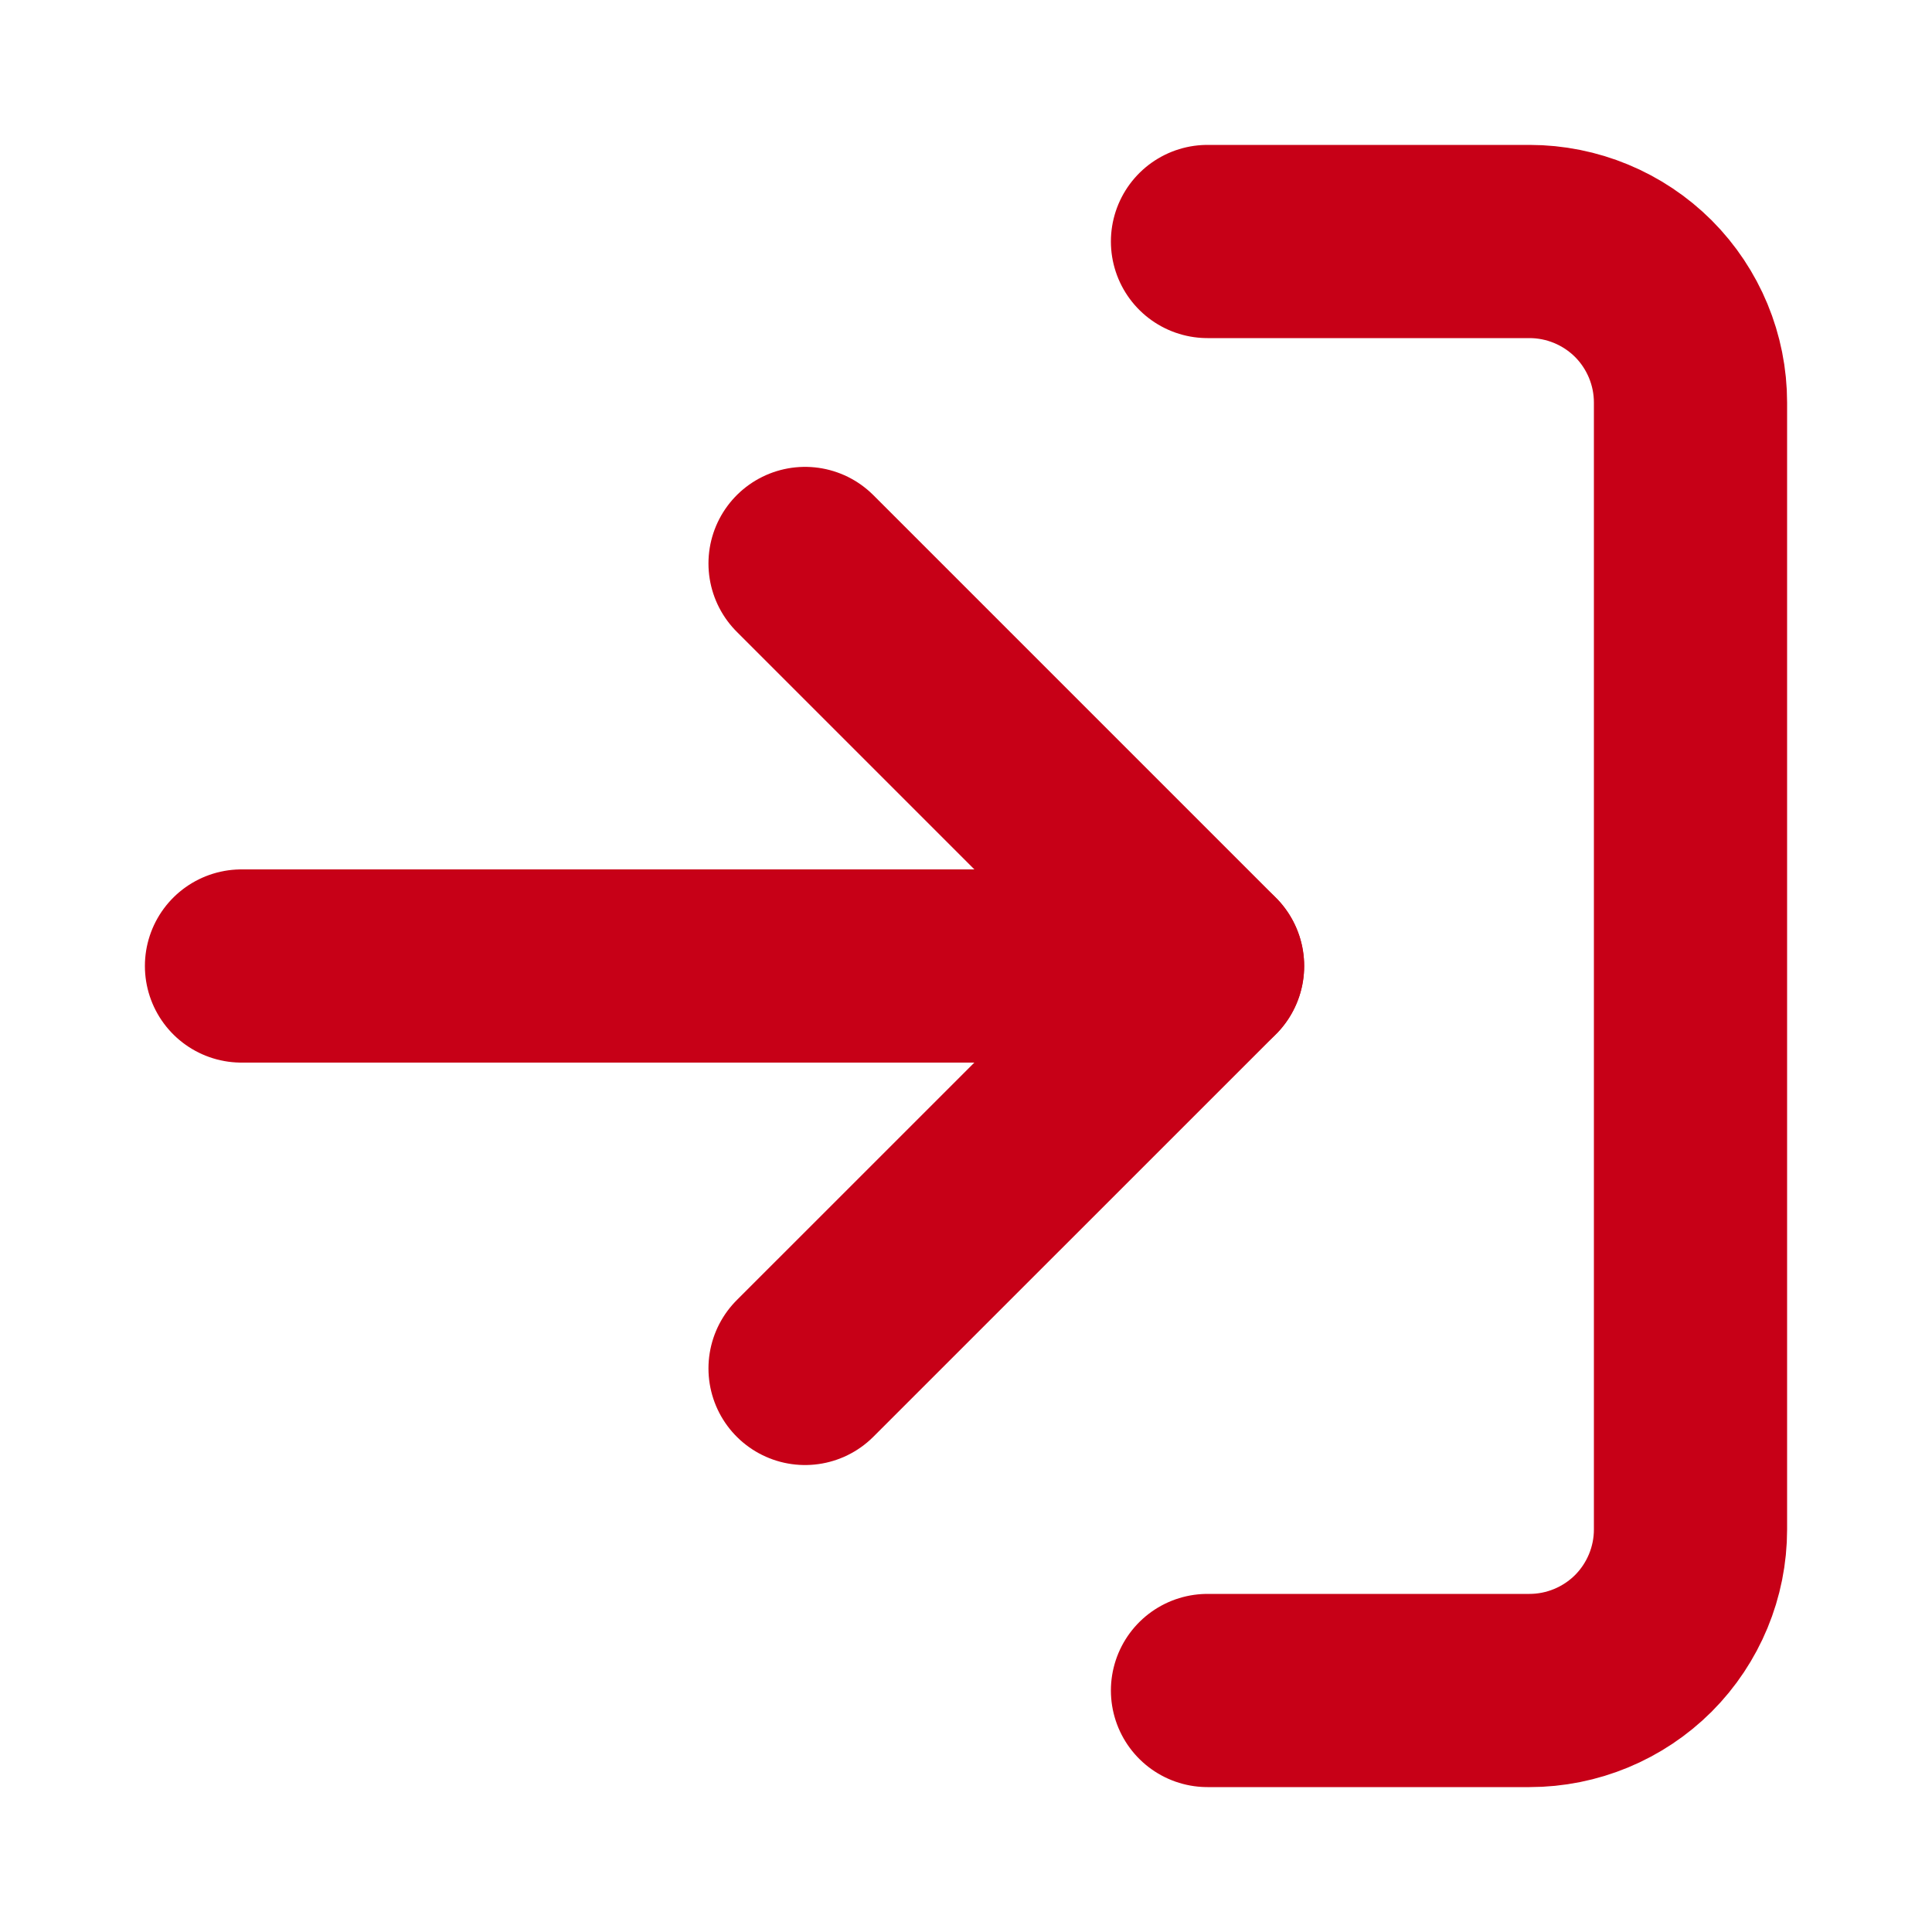 <svg width="20" height="20" viewBox="0 0 20 20" fill="none" xmlns="http://www.w3.org/2000/svg">
<path d="M12.5 2.5H15.833C16.275 2.5 16.699 2.676 17.012 2.988C17.324 3.301 17.5 3.725 17.5 4.167V15.833C17.5 16.275 17.324 16.699 17.012 17.012C16.699 17.324 16.275 17.5 15.833 17.5H12.5" stroke="#C70017" stroke-width="2" stroke-linecap="round" stroke-linejoin="round"/>
<path d="M8.334 14.166L12.501 10L8.334 5.833" stroke="#C70017" stroke-width="2" stroke-linecap="round" stroke-linejoin="round"/>
<path d="M12.5 10H2.5" stroke="#C70017" stroke-width="2" stroke-linecap="round" stroke-linejoin="round"/>
</svg>
